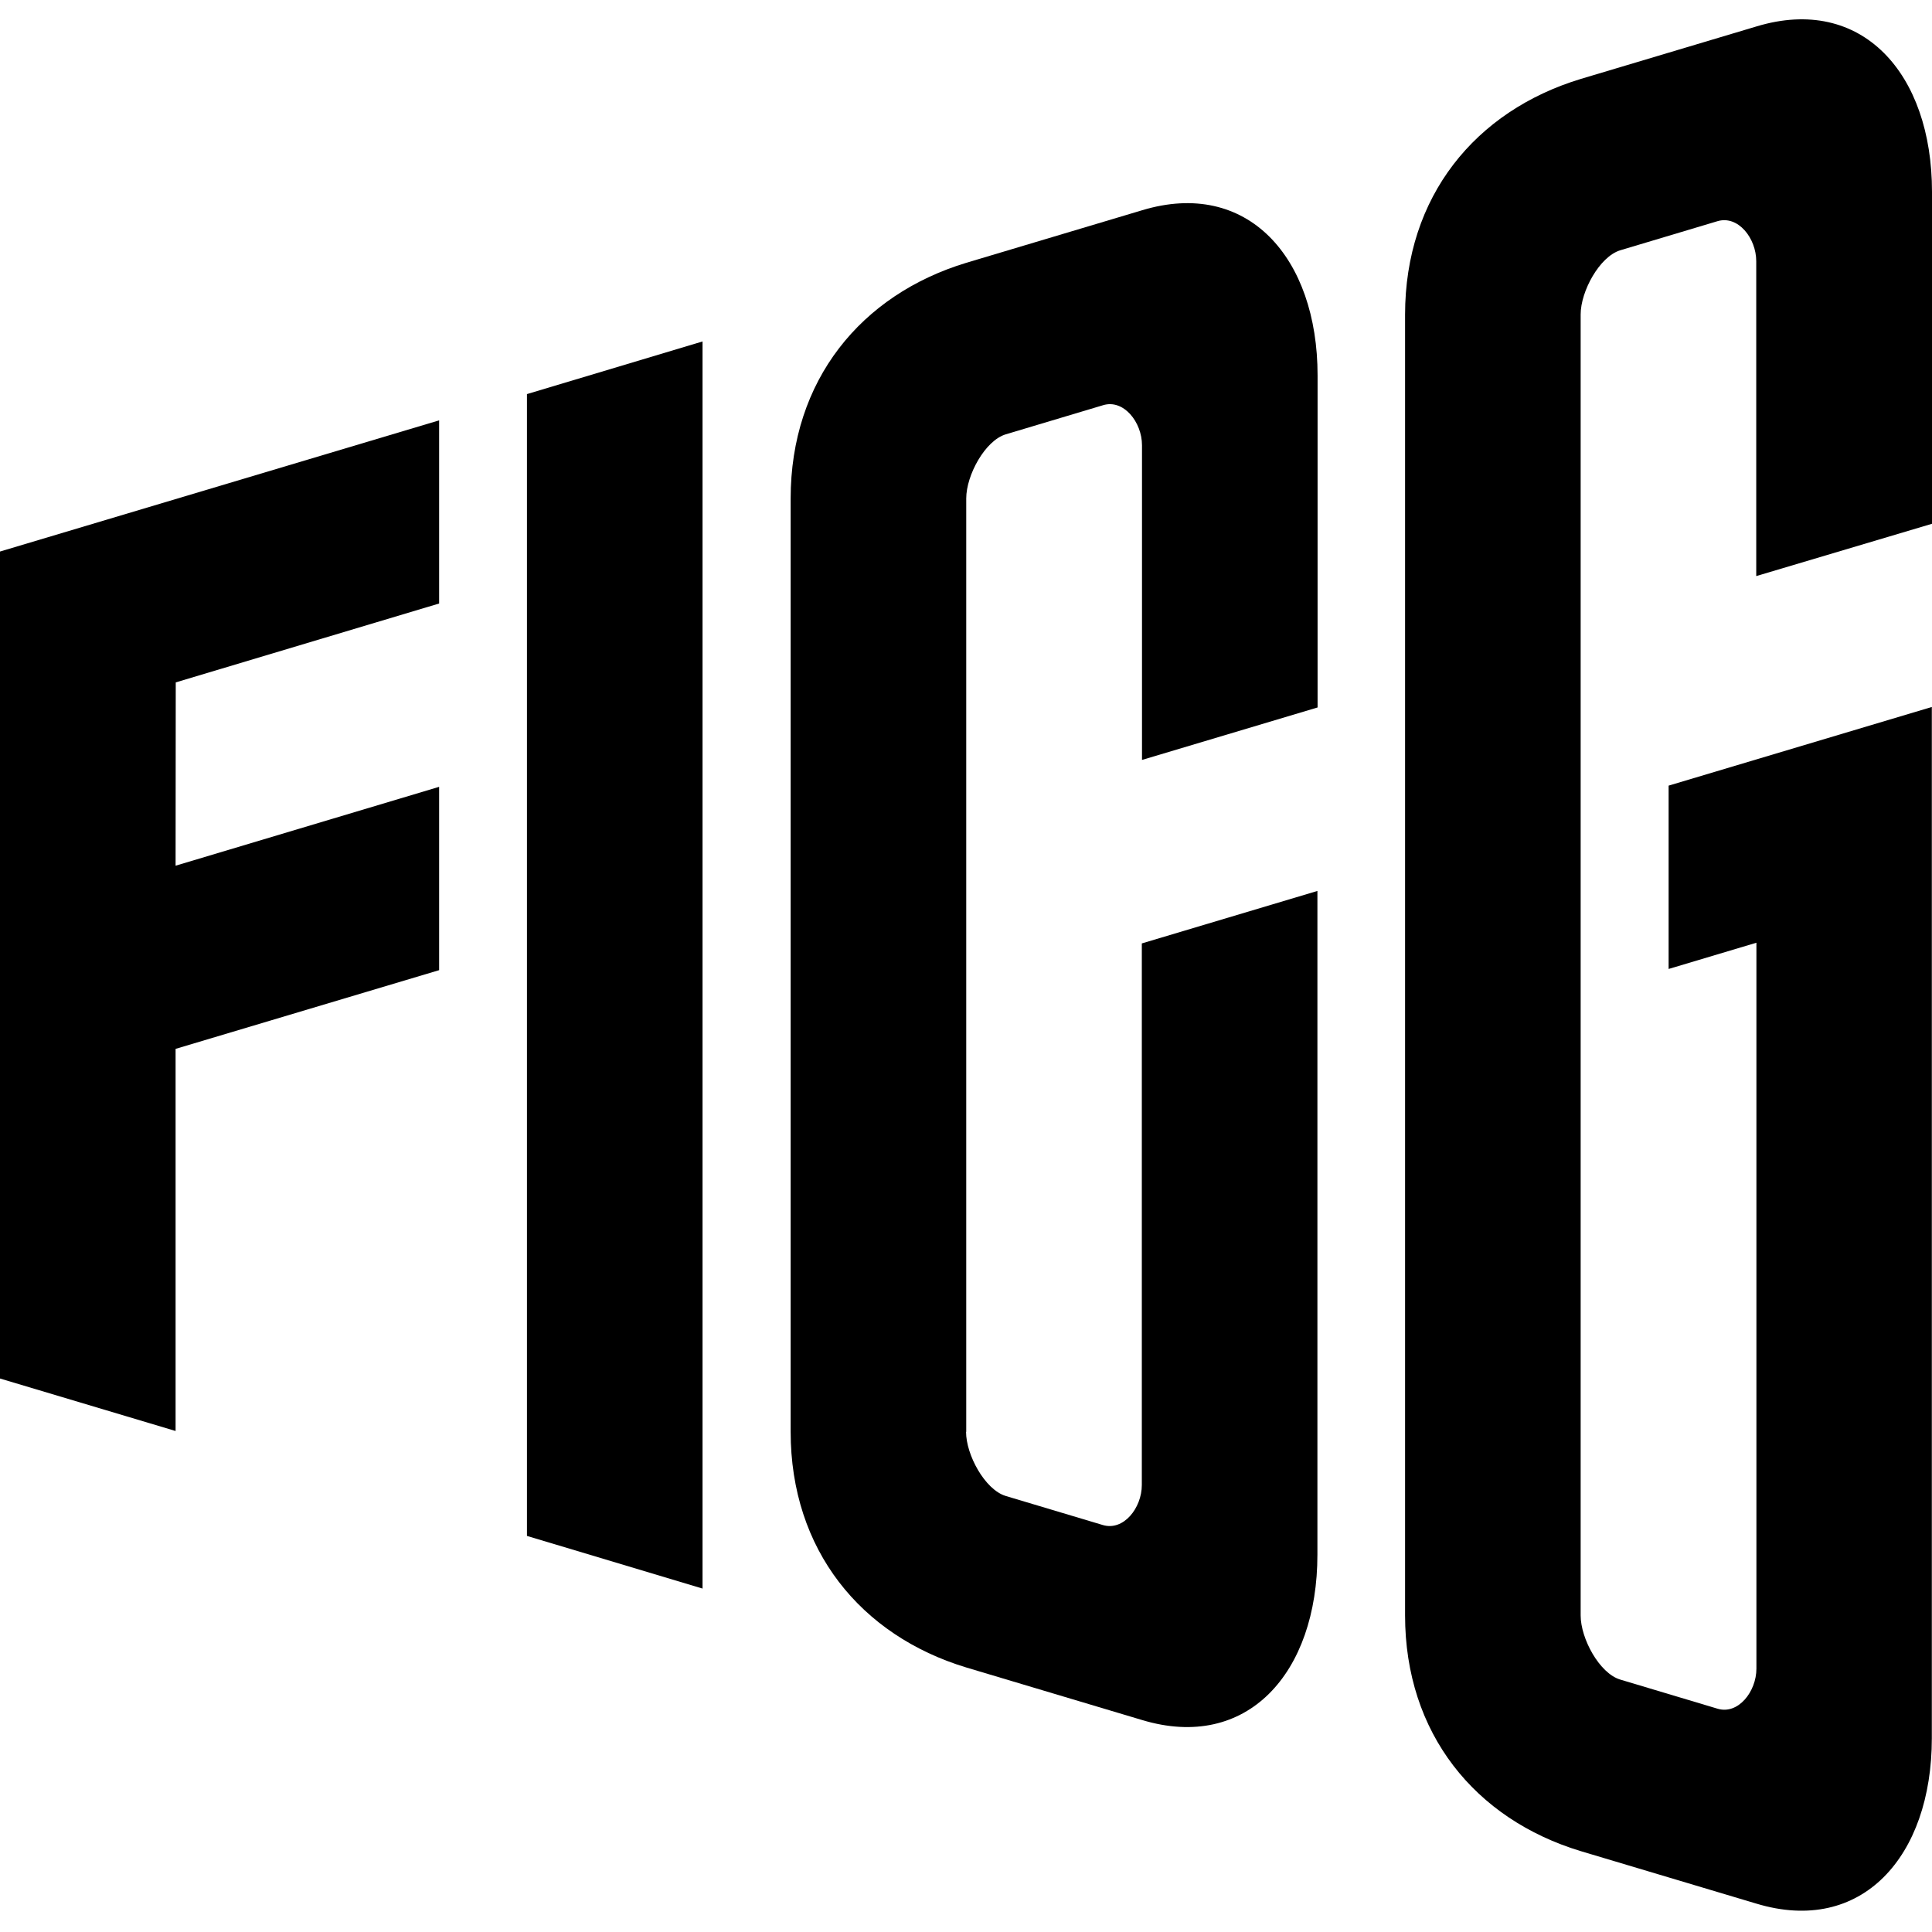 <?xml version="1.0" encoding="UTF-8"?> <svg xmlns="http://www.w3.org/2000/svg" width="400" height="400" viewBox="0 0 400 400" fill="none"><path d="M109.1 317.995L145.453 328.895V70.695L109.1 81.593V317.995Z" fill="black"></path><path d="M0 114.19V285.407L36.354 296.271V217.158L90.917 200.862V162.906L36.354 179.235L36.387 141.282L90.917 124.95V87.031L0 114.19Z" fill="black"></path><path d="M200.013 296.449C200.013 301.221 203.912 308.393 208.197 309.716L228.323 315.739C232.606 317.028 236.402 312.223 236.402 307.451V195.325L272.756 184.461V321.867C272.756 346.345 258.235 362.712 236.402 356.096L200.049 345.231C178.216 338.615 163.695 320.891 163.695 296.411V103.224C163.695 78.743 178.251 61.02 200.084 54.403L236.438 43.539C258.271 36.922 272.791 53.29 272.791 77.734V146.472L236.438 157.336V92.186C236.438 87.416 232.642 82.575 228.359 83.9L208.233 89.923C203.95 91.212 200.049 98.385 200.049 103.19V296.449H200.013Z" fill="black"></path><path d="M400 146.361L345.47 162.657V200.613L363.647 195.181V345.469C363.647 350.239 359.853 355.08 355.568 353.758L335.442 347.734C331.159 346.445 327.258 339.273 327.258 334.467V65.09C327.258 60.318 331.159 53.145 335.442 51.823L355.568 45.8C359.851 44.511 363.611 49.316 363.611 54.086V119.271L400 108.442V39.705C400 15.227 385.48 -1.14 363.647 5.476L327.293 16.341C305.46 22.957 290.904 40.681 290.904 65.161V334.432C290.904 358.912 305.425 376.635 327.258 383.252L363.611 394.116C385.444 400.733 399.965 384.366 399.965 359.888V146.363L400 146.361Z" fill="black"></path></svg> 
